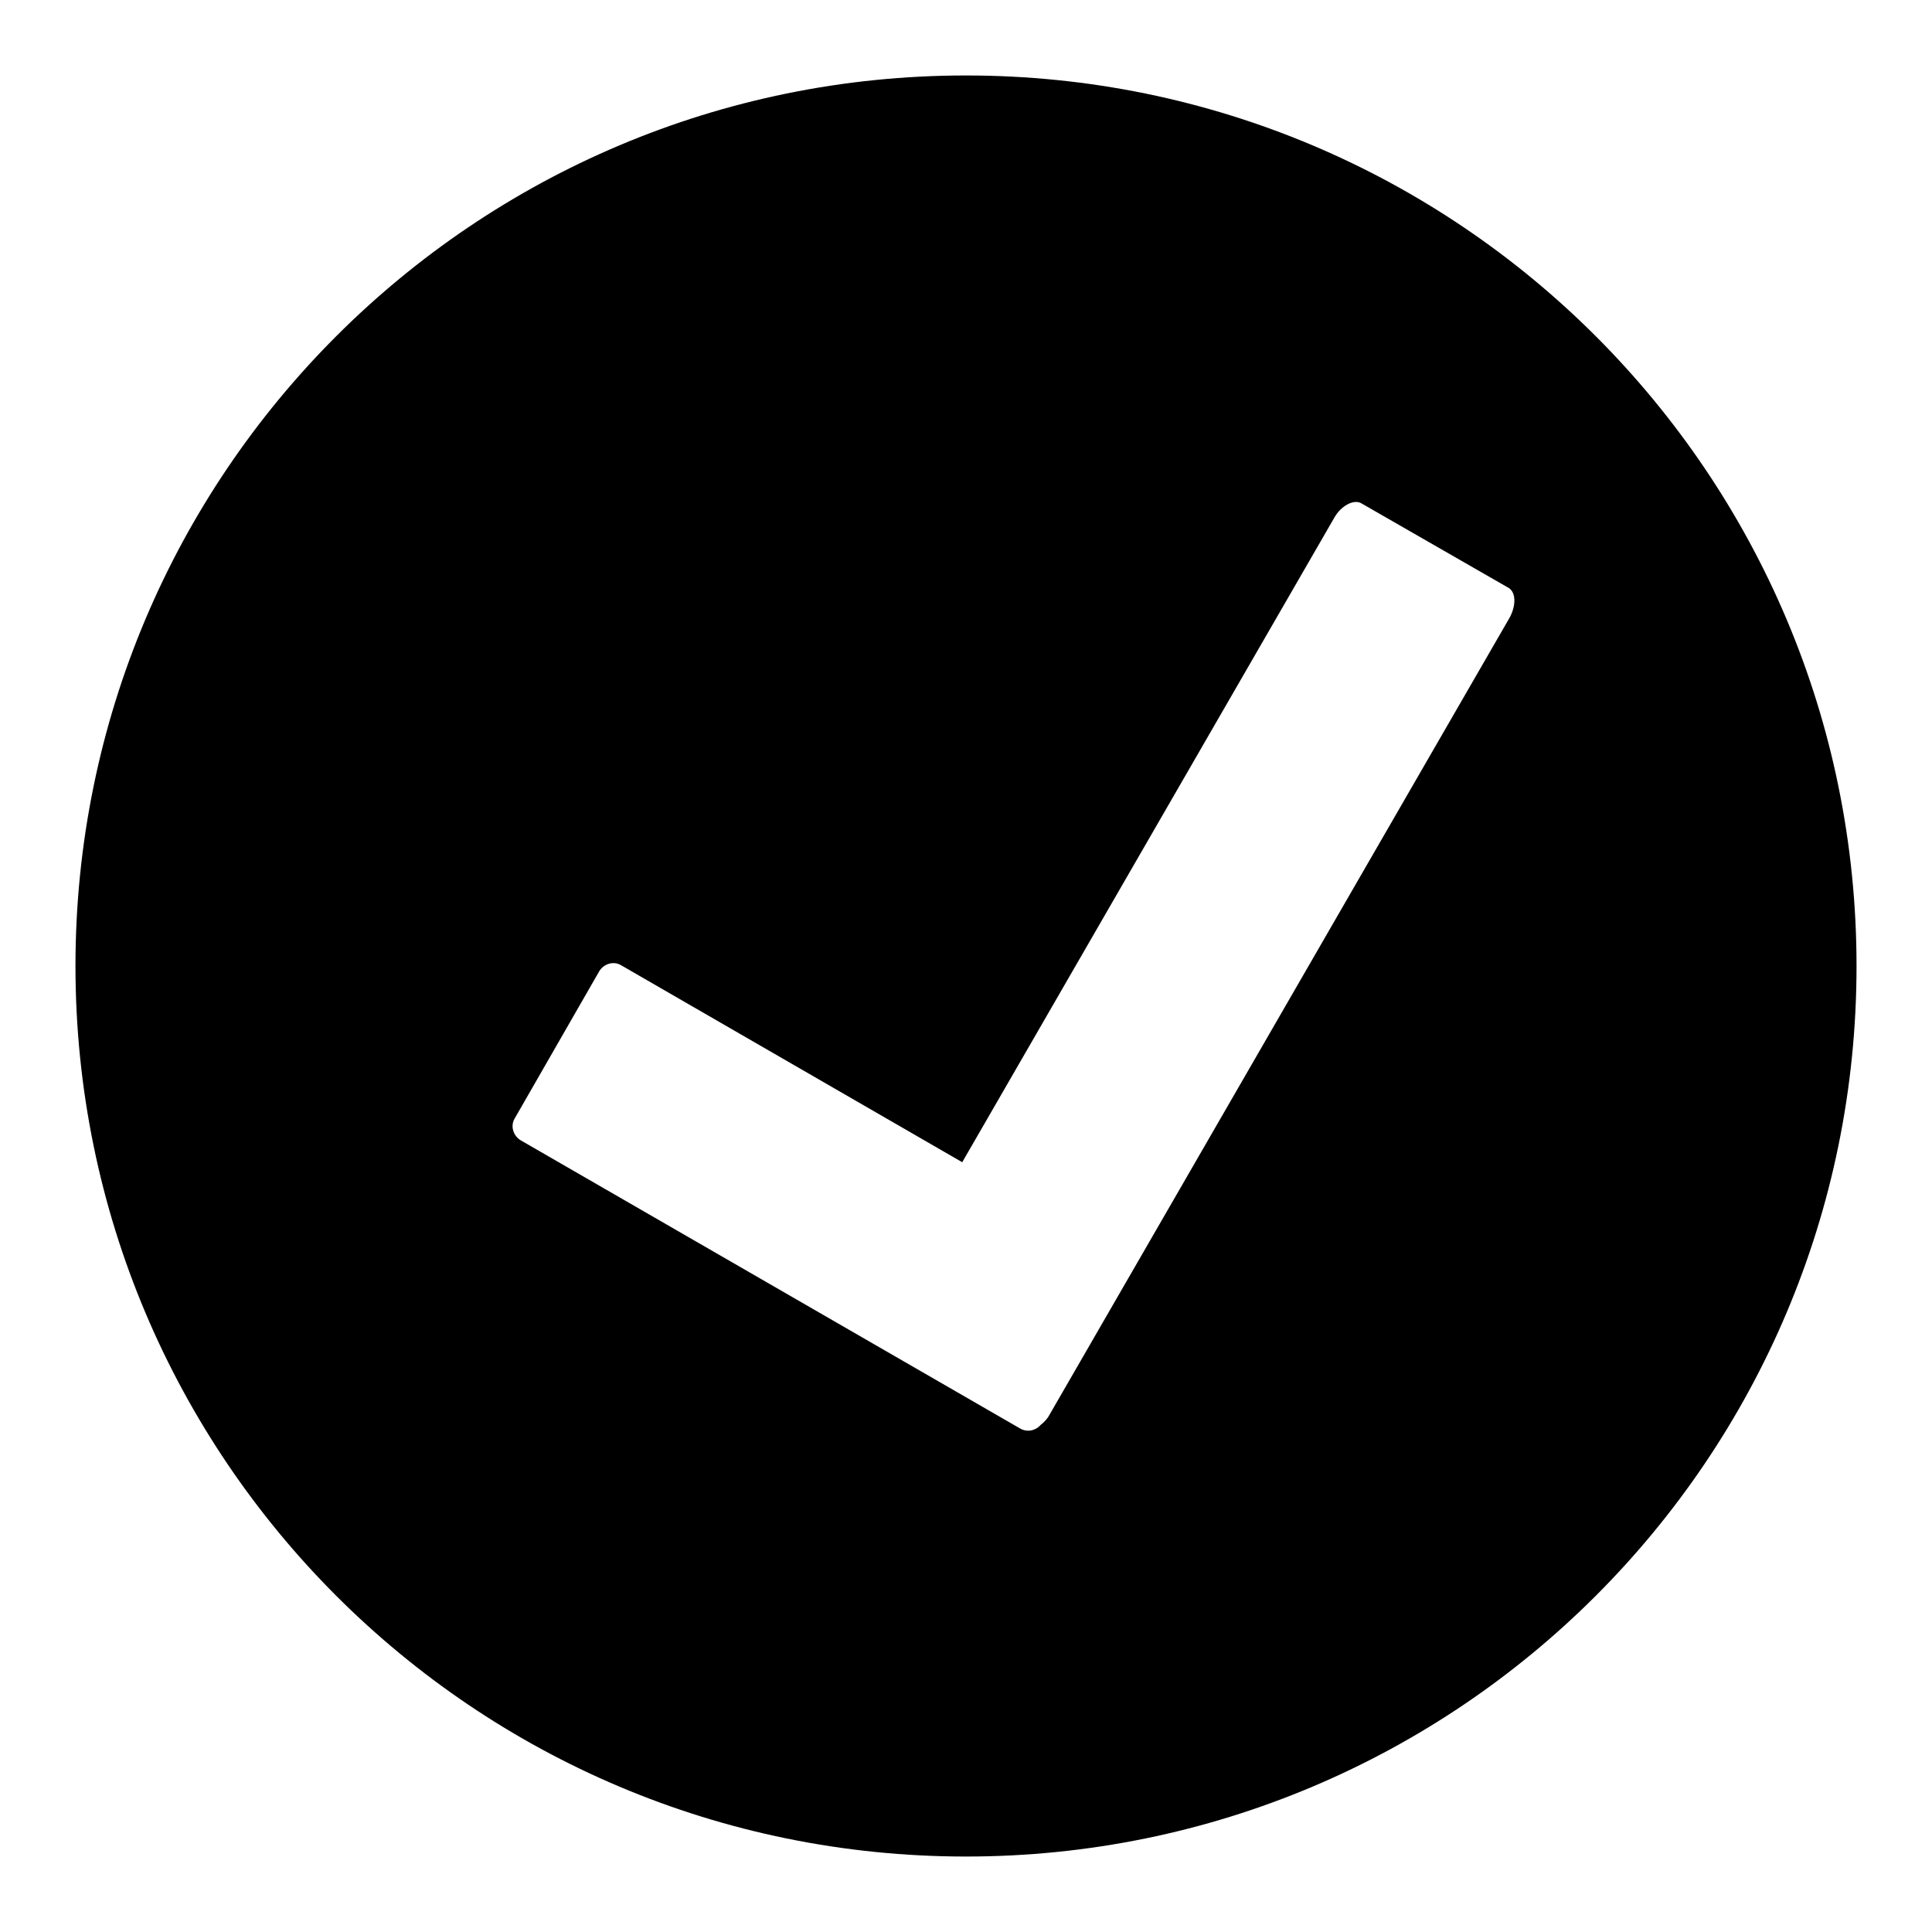 <?xml version="1.0" encoding="utf-8"?>
<!-- Svg Vector Icons : http://www.onlinewebfonts.com/icon -->
<!DOCTYPE svg PUBLIC "-//W3C//DTD SVG 1.1//EN" "http://www.w3.org/Graphics/SVG/1.1/DTD/svg11.dtd">
<svg version="1.1" xmlns="http://www.w3.org/2000/svg" xmlns:xlink="http://www.w3.org/1999/xlink" x="0px" y="0px" viewBox="0 0 256 256" enable-background="new 0 0 256 256" xml:space="preserve">
<g><g><path fill="#000000" d="M128,10C62.8,10,10,62.8,10,128c0,65.2,52.8,118,118,118c65.2,0,118-52.8,118-118C246,62.8,193.2,10,128,10z M200,81.9l-60.9,105.5c-0.3,0.6-0.8,1.1-1.2,1.4c-0.7,0.8-1.8,1-2.7,0.5L69,151.1c-1-0.6-1.4-1.9-0.8-2.9l11.2-19.5c0.6-1,1.9-1.4,2.9-0.8l45.2,26.1l49.3-85.4c0.9-1.6,2.6-2.5,3.6-1.9l19.5,11.2C200.9,78.5,200.9,80.3,200,81.9z"/></g></g>
</svg>